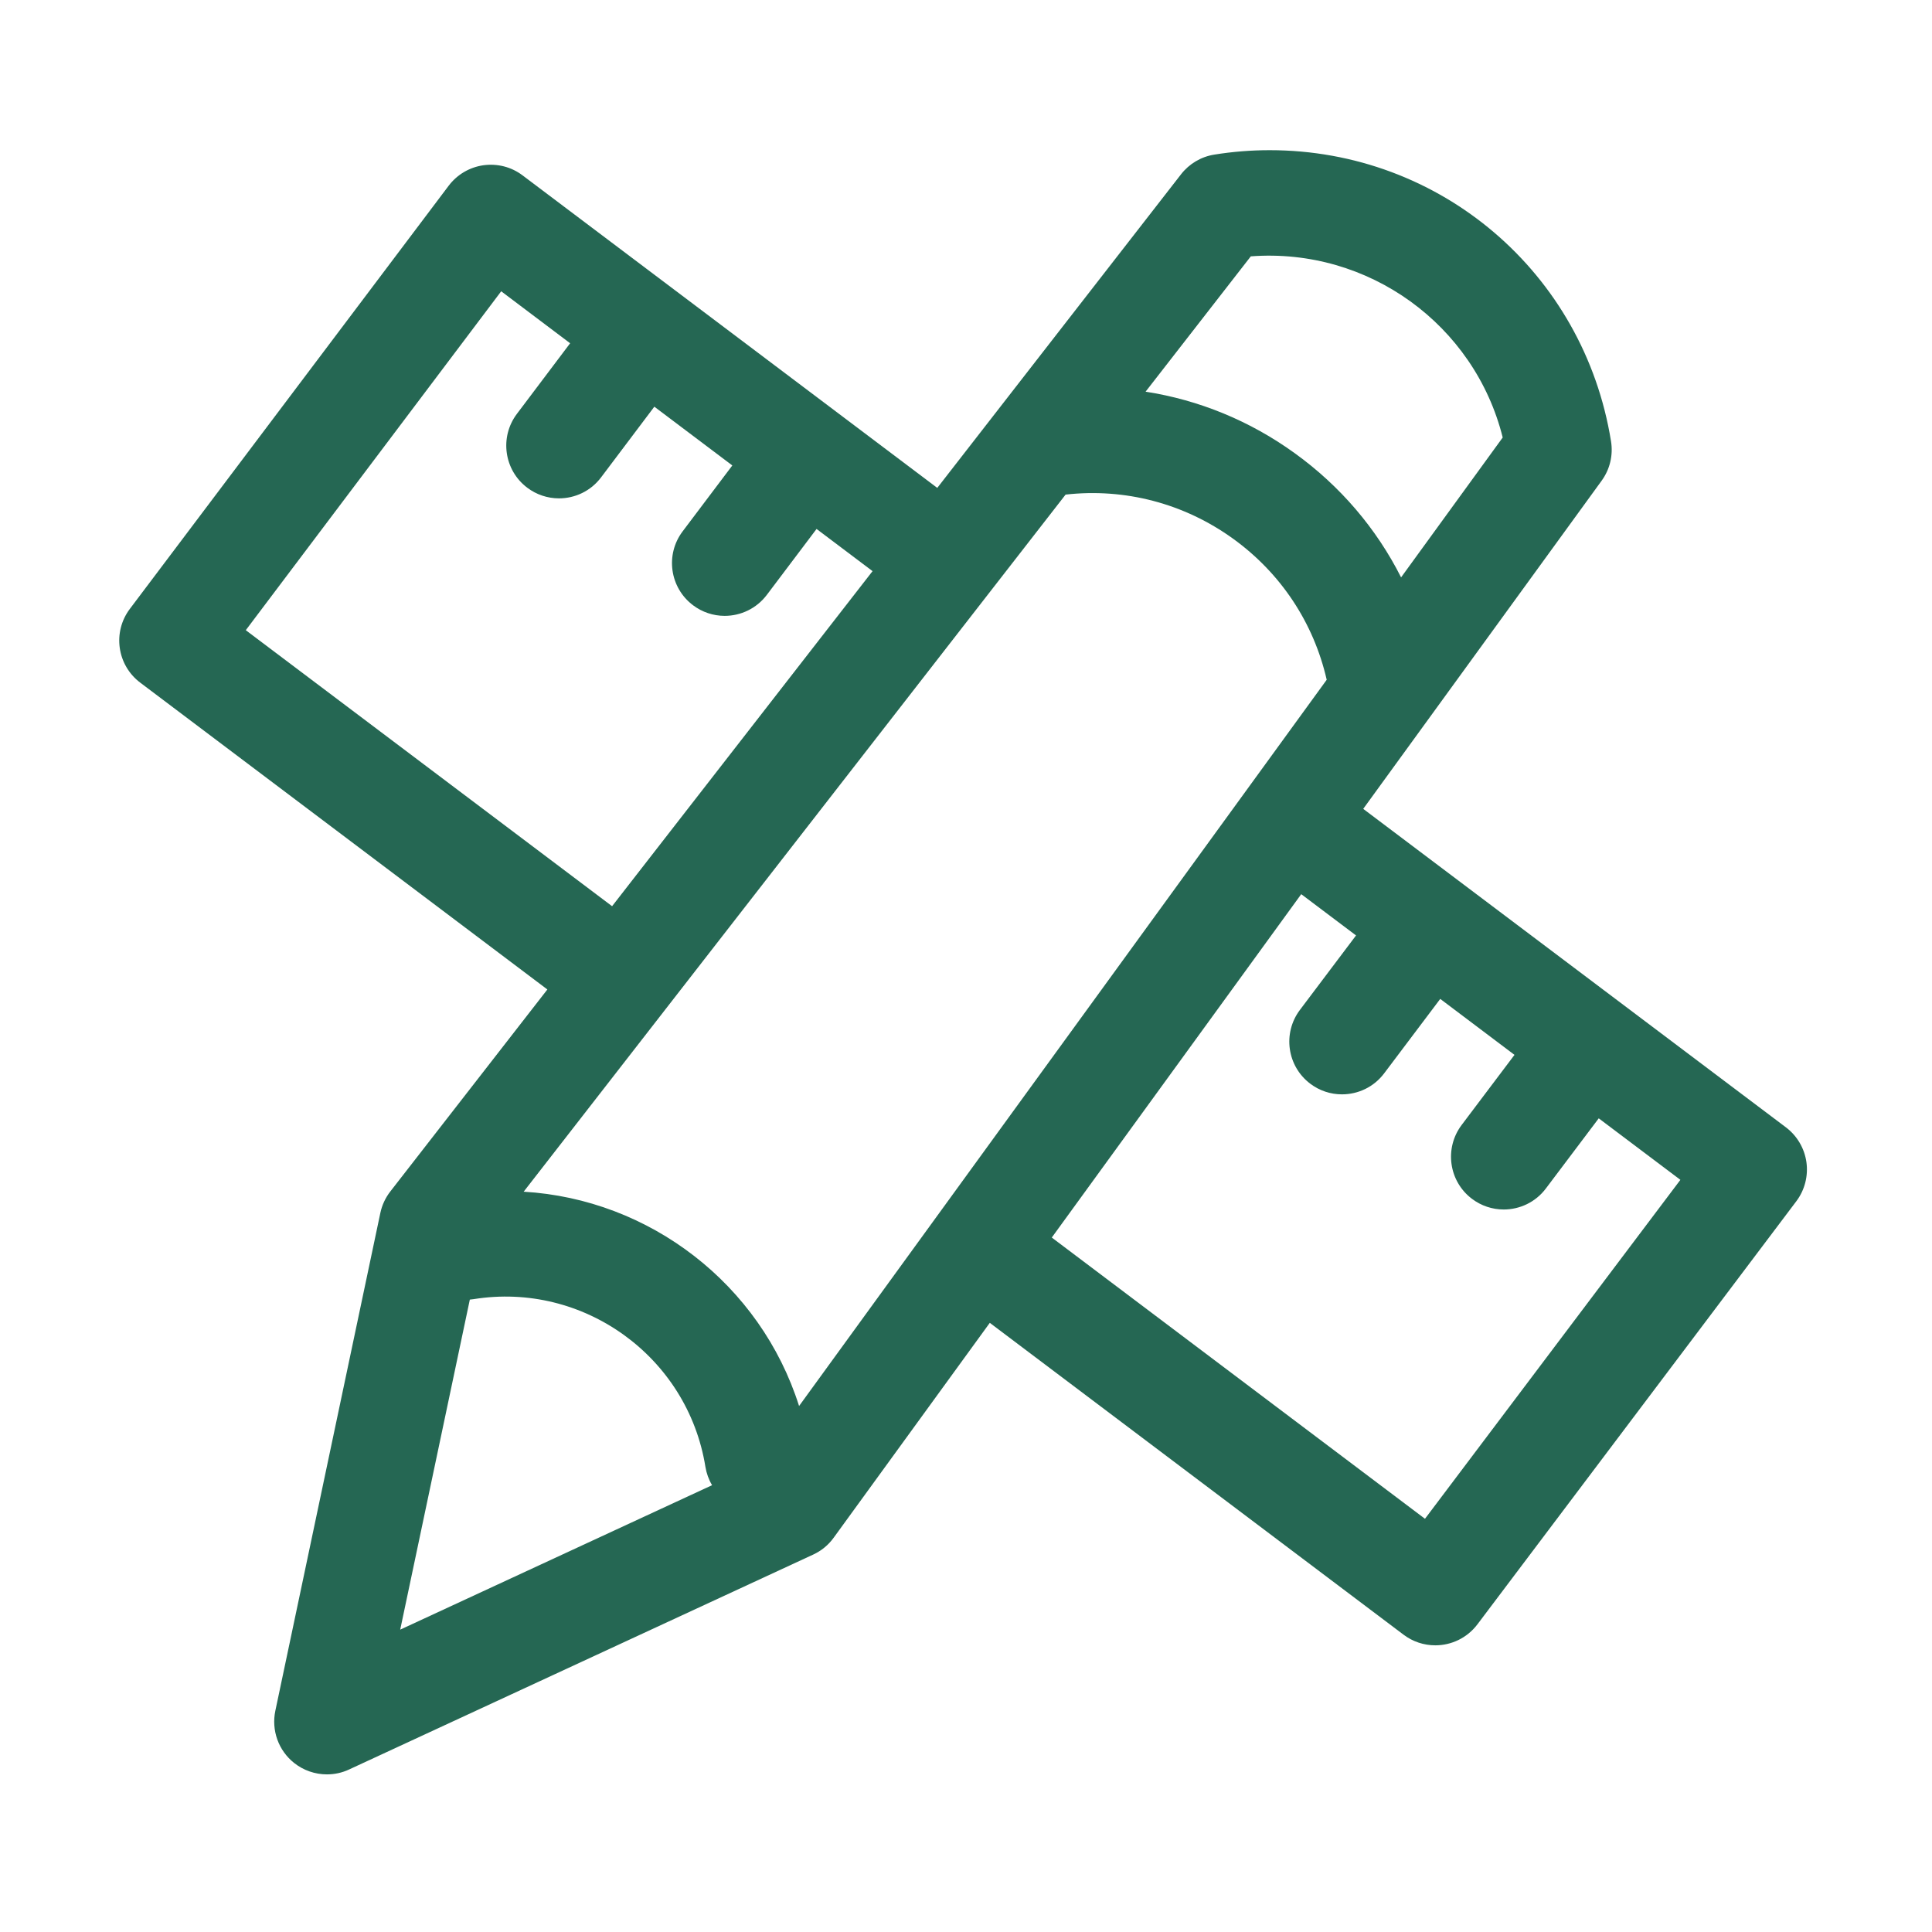 <svg width="60" height="60" viewBox="0 0 60 60" fill="none" xmlns="http://www.w3.org/2000/svg">
<path d="M56.1 36.091C56.039 35.661 55.81 35.273 55.464 35.011L42.336 25.12L49.74 14.929C49.997 14.576 50.101 14.137 50.032 13.707C49.19 8.467 44.73 4.664 39.43 4.664C38.858 4.664 38.279 4.71 37.709 4.802C37.301 4.867 36.932 5.086 36.678 5.413L29.108 15.152L16.227 5.445C15.881 5.184 15.451 5.073 15.013 5.132C14.583 5.193 14.195 5.422 13.934 5.768L4.033 18.909C3.489 19.631 3.633 20.657 4.356 21.201L16.999 30.729L12.121 37.003C11.969 37.199 11.863 37.427 11.812 37.669L8.551 53.13C8.488 53.427 8.51 53.736 8.612 54.022C8.715 54.308 8.895 54.56 9.133 54.749C9.423 54.98 9.783 55.105 10.153 55.105C10.387 55.105 10.622 55.056 10.841 54.953L25.254 48.279C25.508 48.162 25.727 47.982 25.89 47.756L30.739 41.082L43.59 50.768C43.873 50.982 44.219 51.097 44.574 51.097C45.071 51.097 45.56 50.872 45.883 50.445L55.787 37.305C56.048 36.958 56.16 36.521 56.1 36.091ZM38.845 7.961C42.505 7.686 45.795 10.091 46.668 13.587L43.512 17.931C42.748 16.417 41.627 15.098 40.213 14.077C38.817 13.067 37.233 12.421 35.577 12.164L38.845 7.961ZM7.633 19.571L15.565 9.046L17.706 10.66L16.052 12.854C15.509 13.576 15.652 14.603 16.375 15.147C16.658 15.361 17.004 15.477 17.359 15.477C17.856 15.477 18.347 15.252 18.668 14.824L20.321 12.63L22.743 14.455L21.199 16.503C20.655 17.225 20.799 18.251 21.522 18.796C21.805 19.01 22.15 19.126 22.505 19.126C23.003 19.126 23.492 18.901 23.815 18.474L25.359 16.427L27.098 17.737L19.009 28.143L7.633 19.571ZM14.591 40.36C14.629 40.357 14.667 40.352 14.704 40.347C18.113 39.795 21.356 42.13 21.907 45.553C21.94 45.755 22.01 45.949 22.114 46.124L12.429 50.61L14.591 40.36ZM24.816 43.665C23.618 39.882 20.177 37.241 16.263 37.009L33.093 15.36C34.938 15.153 36.777 15.634 38.296 16.731C39.779 17.802 40.798 19.344 41.202 21.111L38.834 24.37C38.806 24.402 24.816 43.665 24.816 43.665ZM44.254 47.167L32.664 38.433L40.411 27.769L42.113 29.051L40.37 31.364C39.827 32.086 39.97 33.113 40.693 33.657C40.976 33.871 41.322 33.987 41.676 33.986C42.174 33.986 42.664 33.762 42.986 33.334L44.728 31.022L47.034 32.76L45.392 34.938C44.849 35.661 44.992 36.688 45.715 37.232C45.998 37.446 46.344 37.562 46.699 37.562C47.196 37.562 47.687 37.337 48.008 36.91L49.65 34.731L52.186 36.641L44.254 47.167Z" fill="#256753"/>
</svg>
